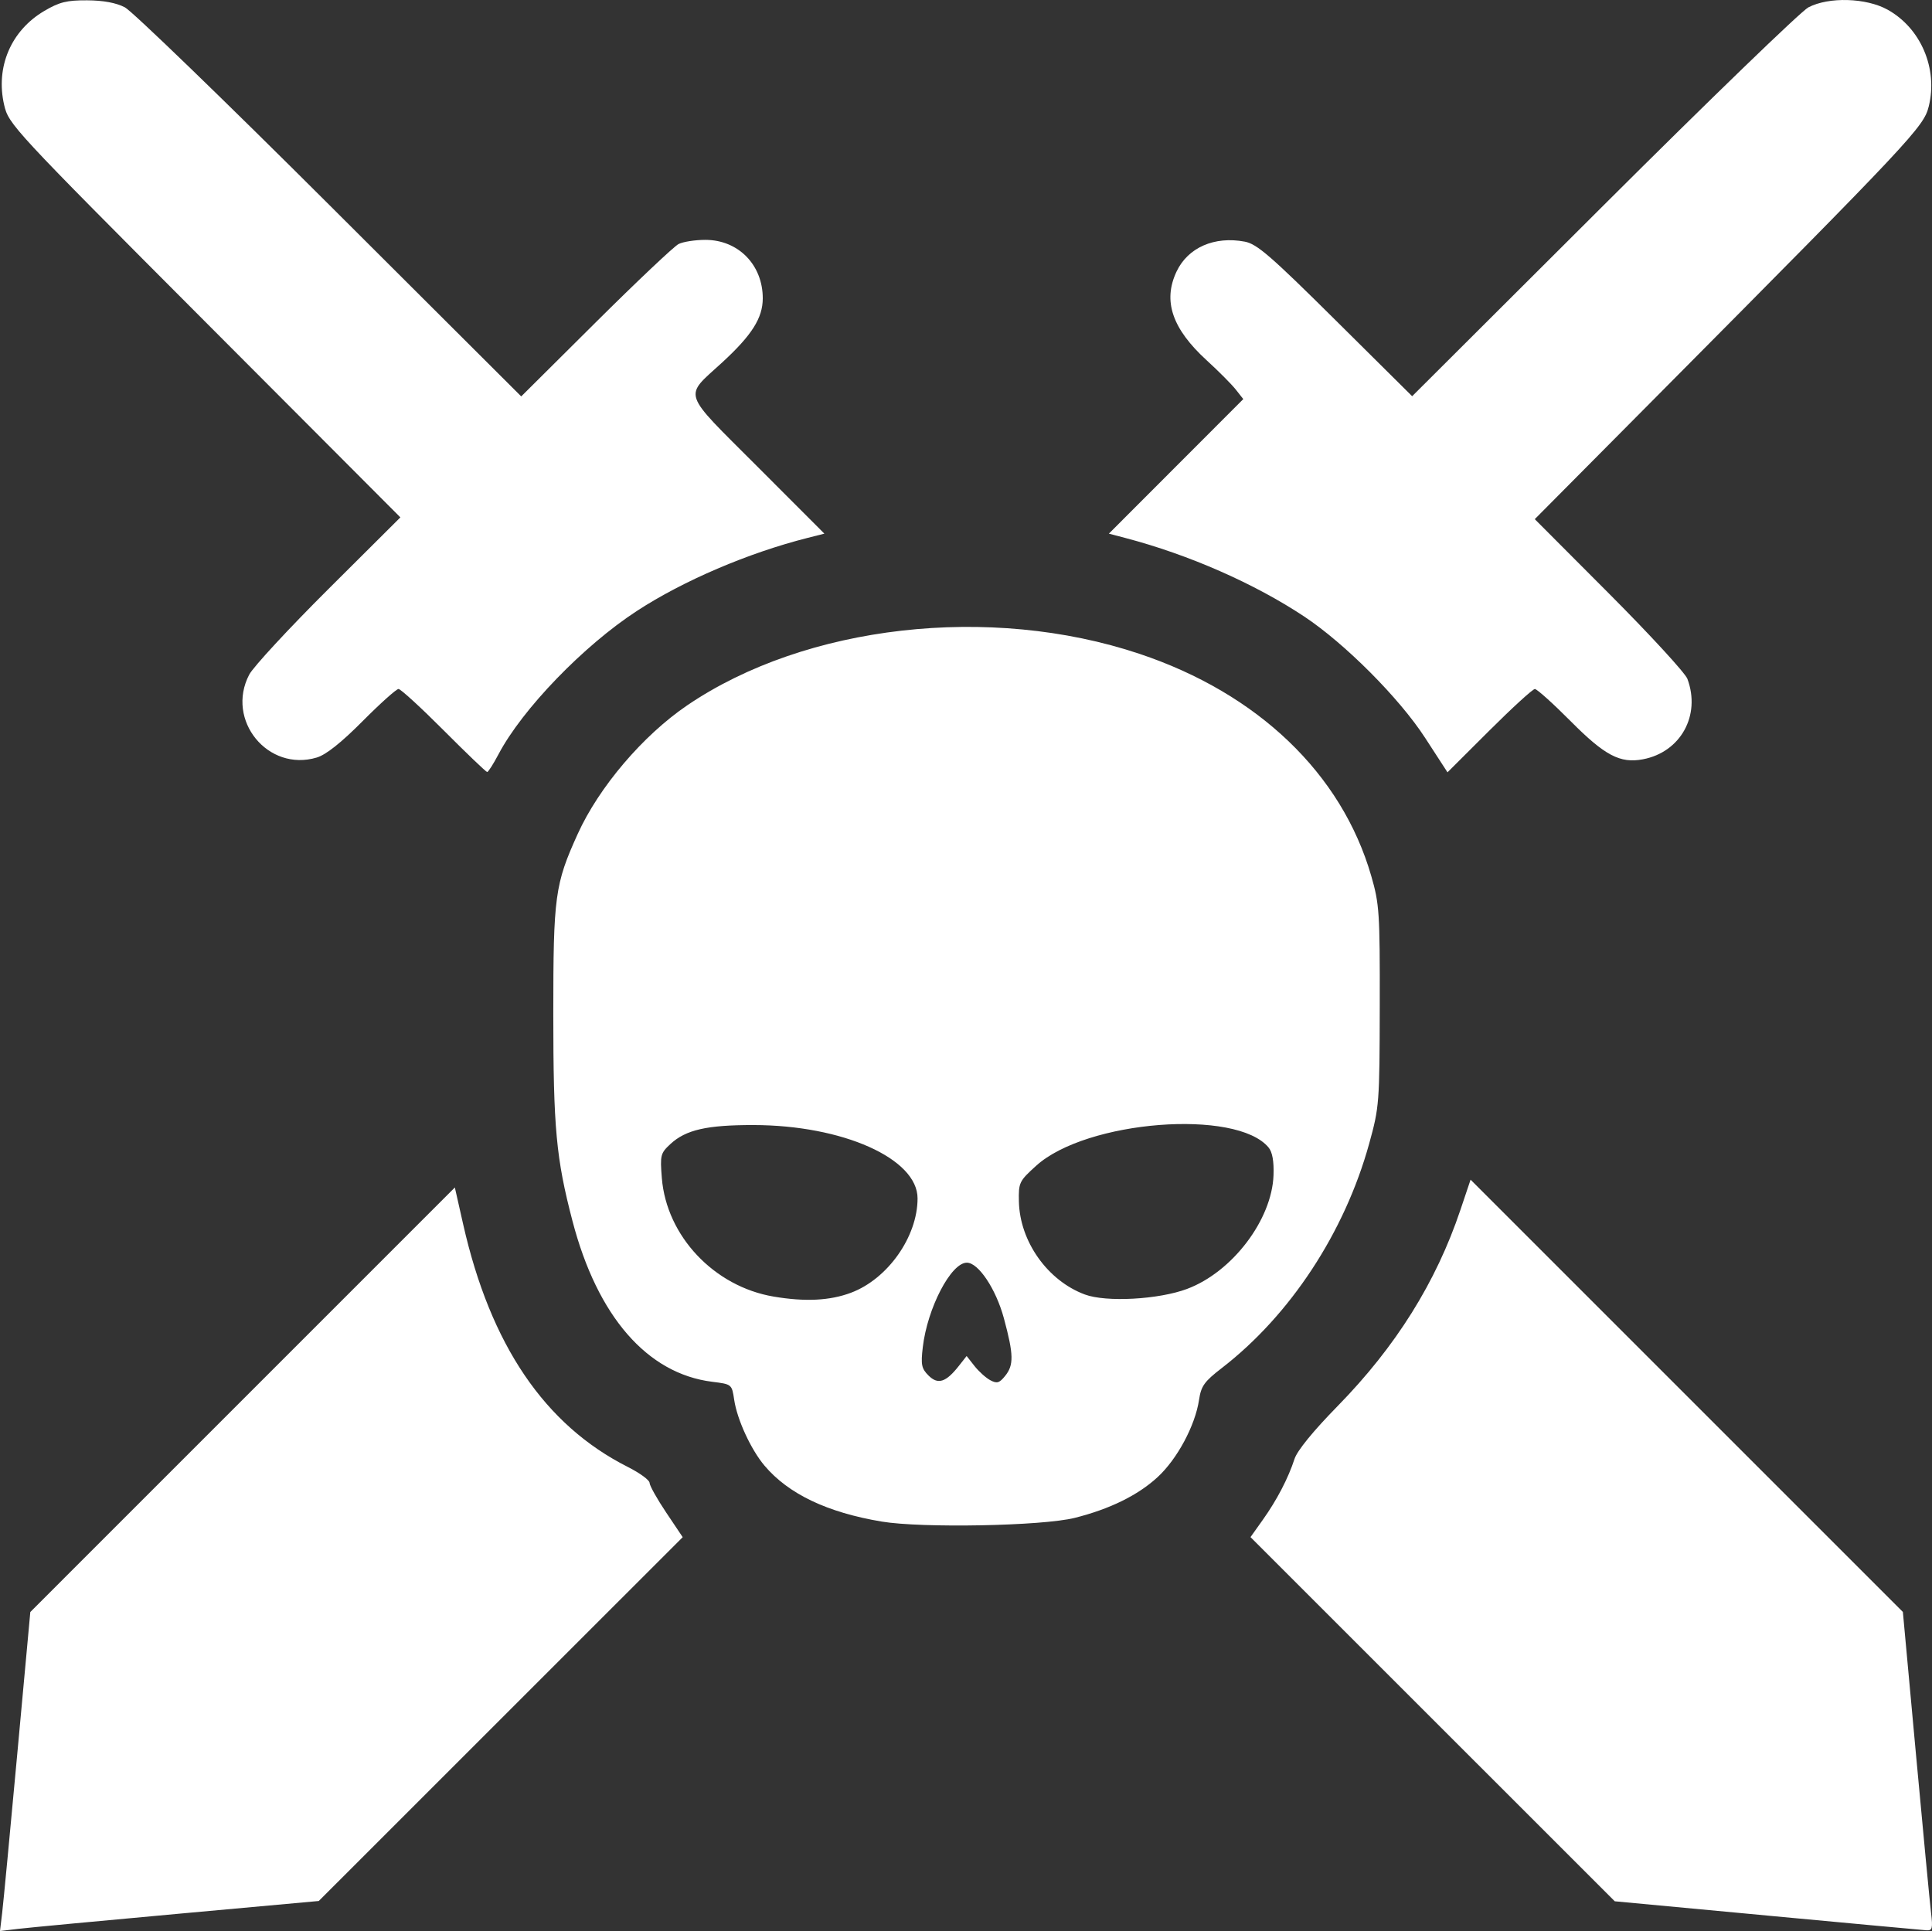 <?xml version="1.0" encoding="UTF-8" standalone="no"?>
<!-- Created with Inkscape (http://www.inkscape.org/) -->

<svg
   width="180.562mm"
   height="180.492mm"
   viewBox="0 0 180.562 180.492"
   version="1.1"
   id="svg5"
   xml:space="preserve"
   xmlns:inkscape="http://www.inkscape.org/namespaces/inkscape"
   xmlns:sodipodi="http://sodipodi.sourceforge.net/DTD/sodipodi-0.dtd"
   xmlns="http://www.w3.org/2000/svg"
   xmlns:svg="http://www.w3.org/2000/svg"><rect x="0" y="0" width="180.562" height="180.492" fill="#333333" stroke="none"/><sodipodi:namedview
     id="namedview7"
     pagecolor="#505050"
     bordercolor="#ffffff"
     borderopacity="1"
     inkscape:showpageshadow="0"
     inkscape:pageopacity="0"
     inkscape:pagecheckerboard="1"
     inkscape:deskcolor="#505050"
     inkscape:document-units="mm"
     showgrid="false" /><defs
     id="defs2" /><g
     inkscape:label="Layer 1"
     inkscape:groupmode="layer"
     id="layer1"
     transform="translate(-10.439,-59.533)"><path
       style="fill:#ffffff;stroke-width:0.353"
       d="m 10.641,238.335 c 0.111,-0.929 0.748,-7.638 1.416,-14.909 l 1.215,-13.219 19.838,-19.84 19.838,-19.84 0.774,3.426 c 2.552,11.298 7.622,18.773 15.393,22.696 1.117,0.564 2.031,1.231 2.031,1.484 0,0.252 0.697,1.498 1.549,2.769 l 1.549,2.31 -17.006,17.003 -17.006,17.003 -13.207,1.202 c -7.264,0.661 -13.967,1.293 -14.897,1.404 l -1.69,0.203 z m 164.963,0.244 -14.251,-1.334 -17.022,-17.019 -17.022,-17.019 1.156,-1.625 c 1.314,-1.848 2.372,-3.881 2.957,-5.682 0.252,-0.776 1.747,-2.61 4.027,-4.939 5.439,-5.555 9.205,-11.573 11.479,-18.341 l 0.949,-2.824 20.201,20.203 20.201,20.203 1.216,13.222 c 0.669,7.272 1.307,13.976 1.417,14.898 0.175,1.458 0.119,1.67 -0.429,1.634 -0.346,-0.023 -7.042,-0.642 -14.88,-1.375 z M 92.841,201.753 c -5.09,-0.85 -8.718,-2.581 -10.95,-5.225 -1.269,-1.503 -2.556,-4.295 -2.834,-6.146 -0.22,-1.464 -0.221,-1.466 -2.057,-1.695 -6.073,-0.759 -10.724,-6.107 -13.054,-15.013 -1.534,-5.864 -1.797,-8.697 -1.797,-19.403 0,-10.981 0.15,-12.088 2.28,-16.785 1.989,-4.386 6.101,-9.215 10.243,-12.03 11.065,-7.519 28.289,-9.481 42.251,-4.814 11.078,3.703 18.902,11.197 21.667,20.753 0.764,2.642 0.815,3.418 0.799,12.171 -0.017,9.089 -0.044,9.446 -0.989,12.864 -2.295,8.304 -7.377,16.039 -13.788,20.985 -1.621,1.251 -1.919,1.668 -2.113,2.966 -0.36,2.403 -2.045,5.541 -3.879,7.225 -1.846,1.695 -4.46,2.979 -7.742,3.803 -3.018,0.758 -14.276,0.972 -18.039,0.344 z m 7.205,-14.542 0.733,-0.932 0.733,0.932 c 0.403,0.512 1.067,1.111 1.476,1.329 0.622,0.333 0.847,0.269 1.384,-0.394 0.827,-1.022 0.808,-1.988 -0.109,-5.386 -0.739,-2.741 -2.38,-5.205 -3.464,-5.205 -1.48,0 -3.686,4.233 -4.118,7.901 -0.192,1.635 -0.12,1.992 0.535,2.647 0.876,0.876 1.625,0.64 2.83,-0.892 z m -10.078,-6.845 c 3.437,-1.286 6.225,-5.236 6.225,-8.82 0,-3.723 -6.992,-6.846 -15.346,-6.855 -4.355,-0.005 -6.319,0.445 -7.755,1.777 -0.923,0.856 -0.97,1.04 -0.798,3.179 0.435,5.419 4.885,10.137 10.448,11.077 2.944,0.497 5.245,0.384 7.227,-0.358 z m 31.418,-0.361 c 4.218,-1.578 7.923,-6.453 8.074,-10.623 0.047,-1.299 -0.106,-2.161 -0.459,-2.589 -3,-3.639 -17.035,-2.542 -21.717,1.697 -1.595,1.444 -1.66,1.578 -1.62,3.353 0.084,3.733 2.683,7.395 6.166,8.687 1.998,0.741 6.894,0.472 9.557,-0.524 z M 51.919,127.813 c -2.128,-2.134 -4.033,-3.881 -4.235,-3.881 -0.202,0 -1.712,1.354 -3.357,3.009 -2.002,2.014 -3.417,3.138 -4.28,3.397 -4.565,1.373 -8.534,-3.489 -6.32,-7.743 0.375,-0.72 3.707,-4.323 7.406,-8.006 l 6.725,-6.697 -18.301,-18.35 C 11.632,71.57 11.248,71.155 10.829,69.351 c -0.823,-3.547 0.636,-6.965 3.756,-8.799 1.408,-0.828 2.1,-0.999 3.996,-0.989 1.51,0.008 2.715,0.231 3.528,0.654 0.679,0.353 9.292,8.68 19.139,18.505 l 17.904,17.863 6.967,-6.926 c 3.832,-3.809 7.313,-7.101 7.737,-7.316 0.424,-0.215 1.551,-0.39 2.505,-0.39 3.078,0 5.367,2.333 5.365,5.468 -0.002,1.836 -1.022,3.446 -3.806,6.003 -3.606,3.313 -3.868,2.54 3.297,9.714 l 6.267,6.274 -1.555,0.394 c -5.578,1.413 -11.621,3.998 -15.967,6.831 -4.982,3.247 -10.705,9.174 -12.928,13.387 -0.485,0.919 -0.964,1.67 -1.064,1.67 -0.101,0 -1.924,-1.746 -4.052,-3.881 z m 91.707,0.682 c -2.407,-3.71 -7.491,-8.811 -11.299,-11.338 -4.647,-3.084 -10.788,-5.782 -16.699,-7.336 l -1.555,-0.409 6.281,-6.288 6.281,-6.288 -0.697,-0.886 c -0.383,-0.487 -1.606,-1.717 -2.718,-2.733 -3.237,-2.959 -4.121,-5.563 -2.819,-8.307 1.063,-2.241 3.535,-3.324 6.372,-2.791 1.138,0.214 2.412,1.316 8.492,7.35 l 7.153,7.098 17.898,-17.851 c 9.844,-9.818 18.454,-18.141 19.133,-18.496 1.912,-0.998 5.406,-0.894 7.408,0.221 3.106,1.729 4.711,5.504 3.841,9.036 -0.47,1.91 -1.531,3.041 -25.349,27.028 l -11.472,11.553 6.948,6.968 c 3.821,3.832 7.114,7.415 7.317,7.961 1.27,3.412 -0.634,6.852 -4.162,7.518 -2.13,0.402 -3.559,-0.351 -6.749,-3.562 -1.645,-1.655 -3.151,-3.009 -3.346,-3.009 -0.195,0 -2.112,1.752 -4.26,3.894 l -3.905,3.894 z"
       id="path372" /></g><style
     type="text/css"
     id="style182">.st0{fill-rule:evenodd;clip-rule:evenodd;}</style></svg>
